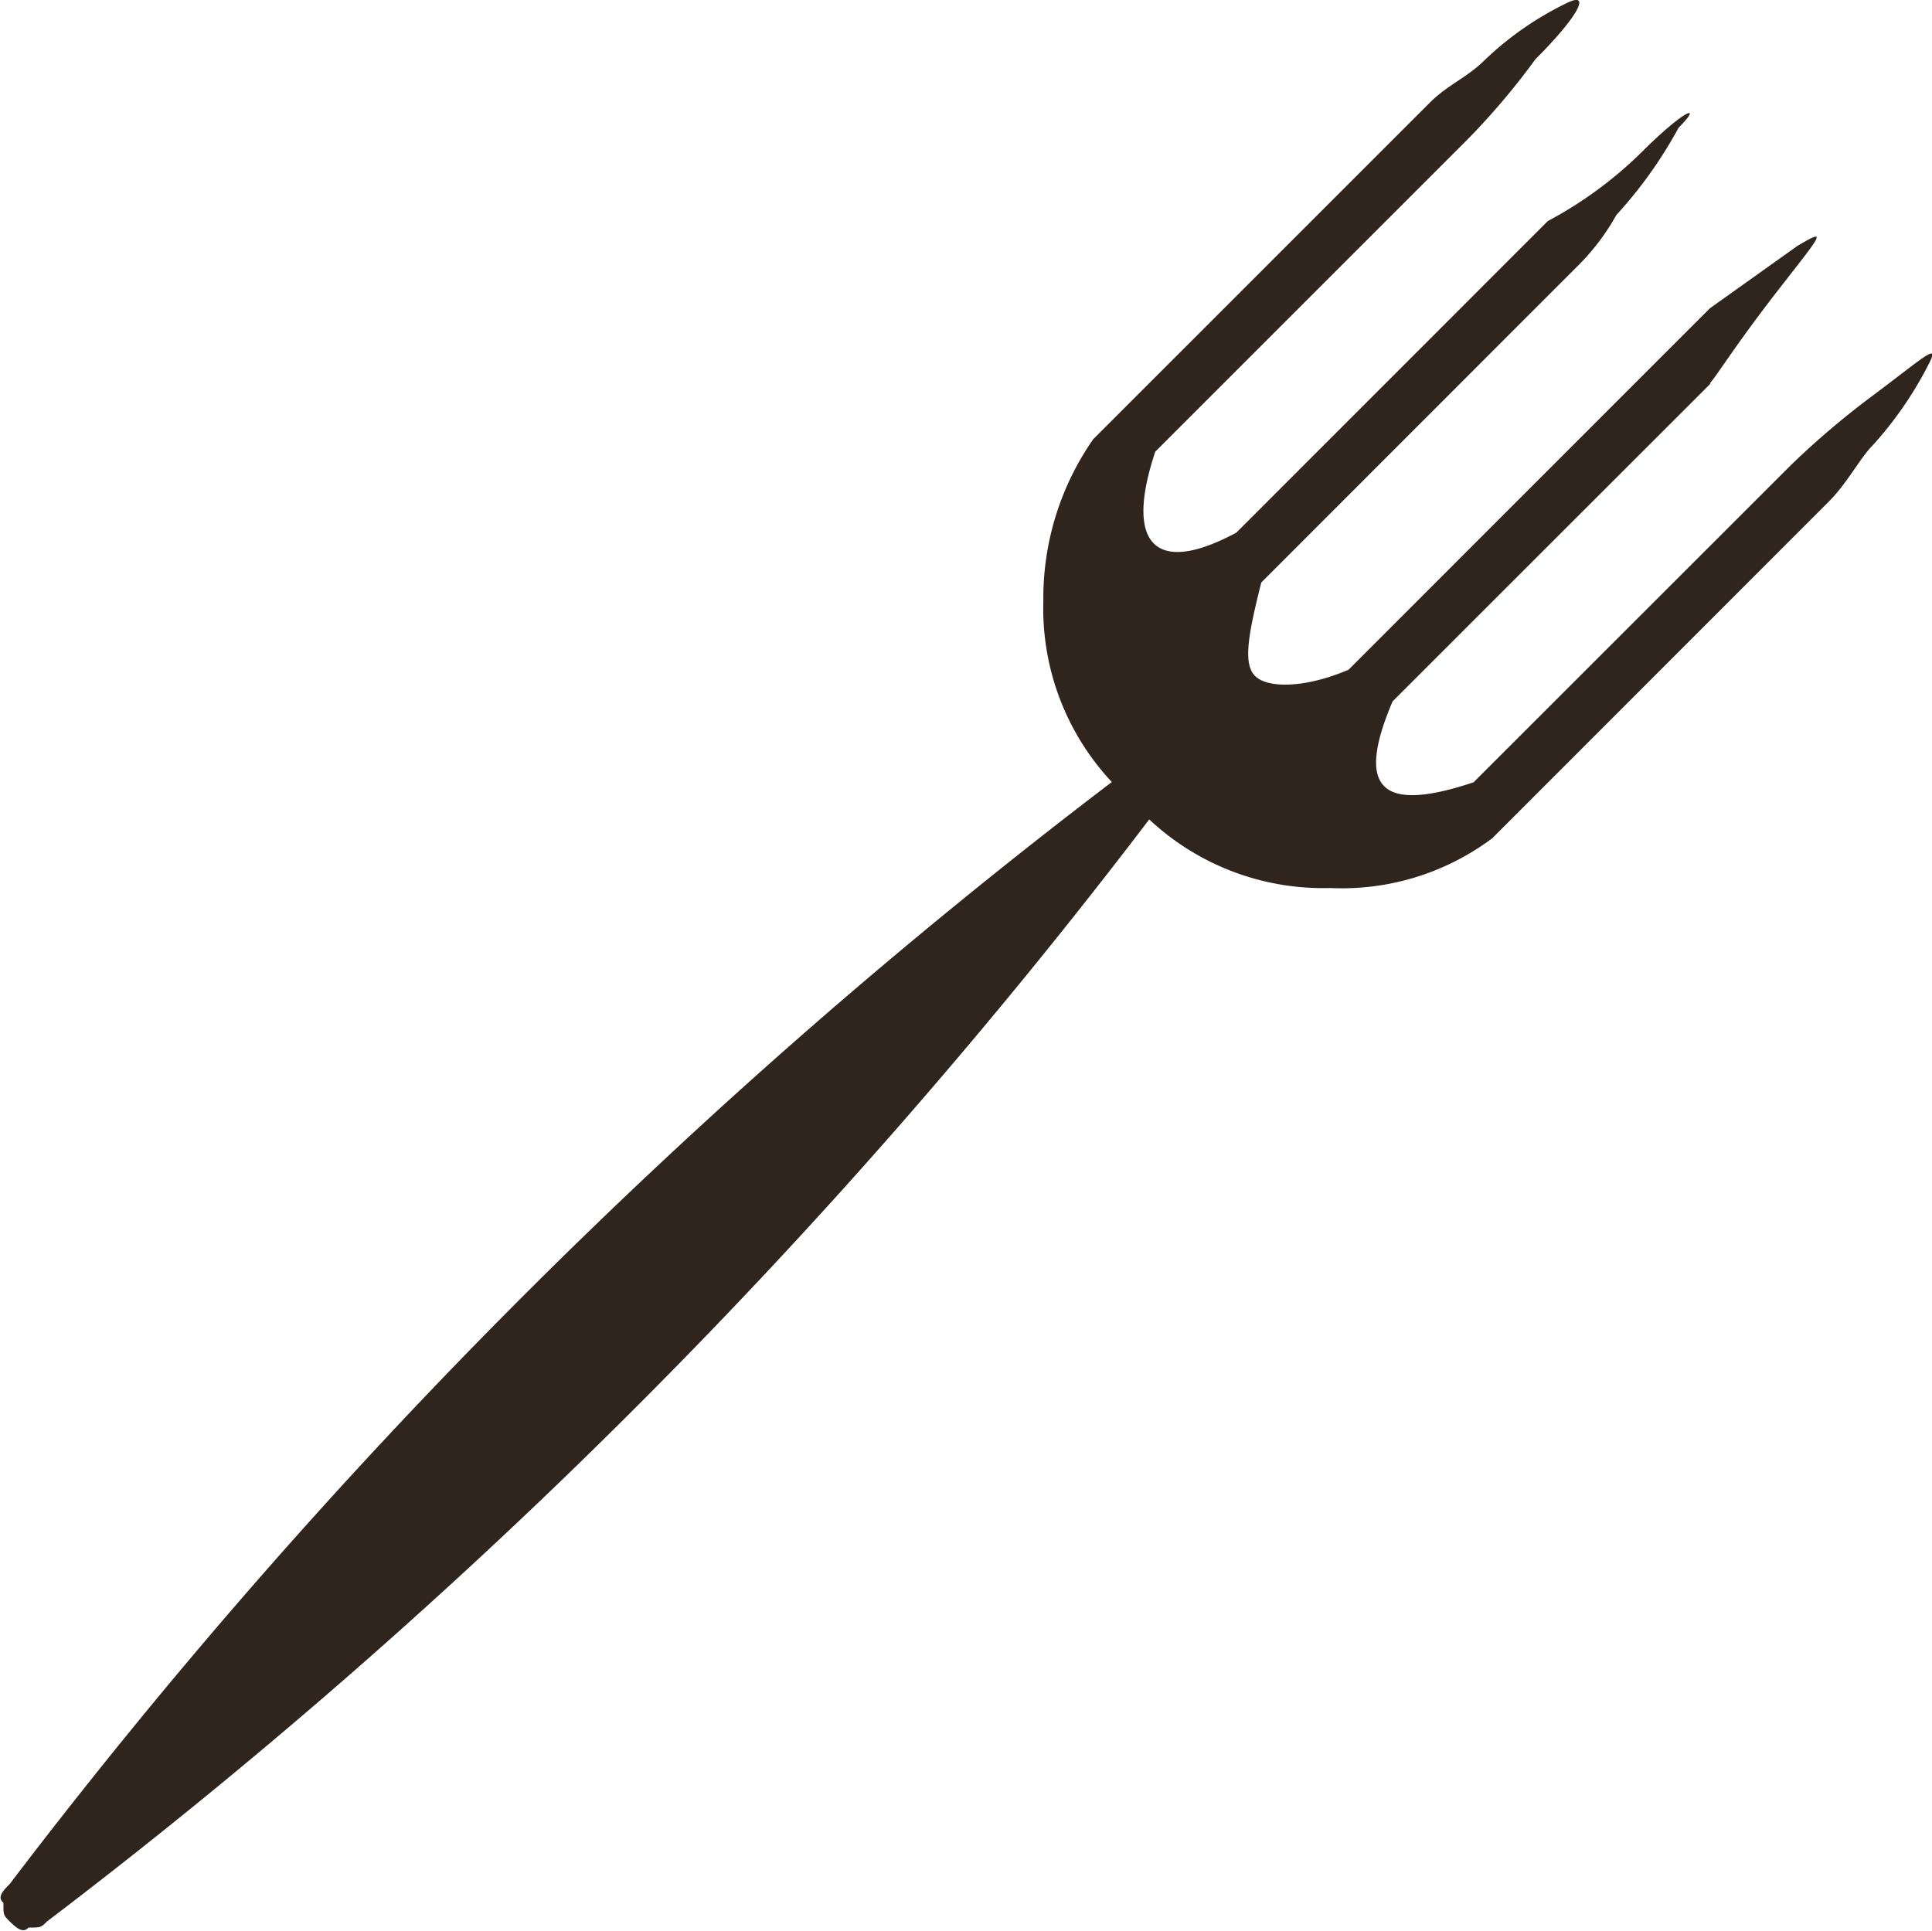 <svg xmlns="http://www.w3.org/2000/svg" width="14.725" height="14.719" viewBox="0 0 14.725 14.719"><defs><style>.a{fill:#30251c;}</style></defs><path class="a" d="M-659.835-42.473c-.047-.047-.285-.19-.713-.523s-.474-.38-.332-.142l.474.665,2.755,2.754c.142.332.143.618.047.713s-.332.047-.712-.048l-2.423-2.422a1.748,1.748,0,0,0-.379-.285,3.353,3.353,0,0,0-.665-.474c-.19-.19-.143-.048.189.284a3.093,3.093,0,0,1,.523.713l2.375,2.374c.332.617.094.855-.617.618l-2.375-2.375a5.5,5.5,0,0,0-.617-.523c-.332-.332-.522-.427-.427-.237a2.443,2.443,0,0,0,.427.617c.143.142.19.284.333.427l2.564,2.564a2.117,2.117,0,0,0,1.235.38,1.934,1.934,0,0,0,1.378-.522,44.058,44.058,0,0,0,8.4,8.4c.047.047.1.1.143.048.094,0,.094,0,.142-.048h0c.046-.047.095-.1.047-.143,0-.094,0-.094-.047-.142A44.073,44.073,0,0,0-656.51-38.2a1.937,1.937,0,0,0,.523-1.377,1.913,1.913,0,0,0-.379-1.237l-2.565-2.564c-.142-.142-.332-.239-.427-.333a2.835,2.835,0,0,0-.617-.427c-.189-.1-.047.046.237.427a6.361,6.361,0,0,0,.523.616l2.422,2.423c.238.711.047.9-.617.617l-2.421-2.422" transform="translate(-29.441 662.756) rotate(90)"/></svg>